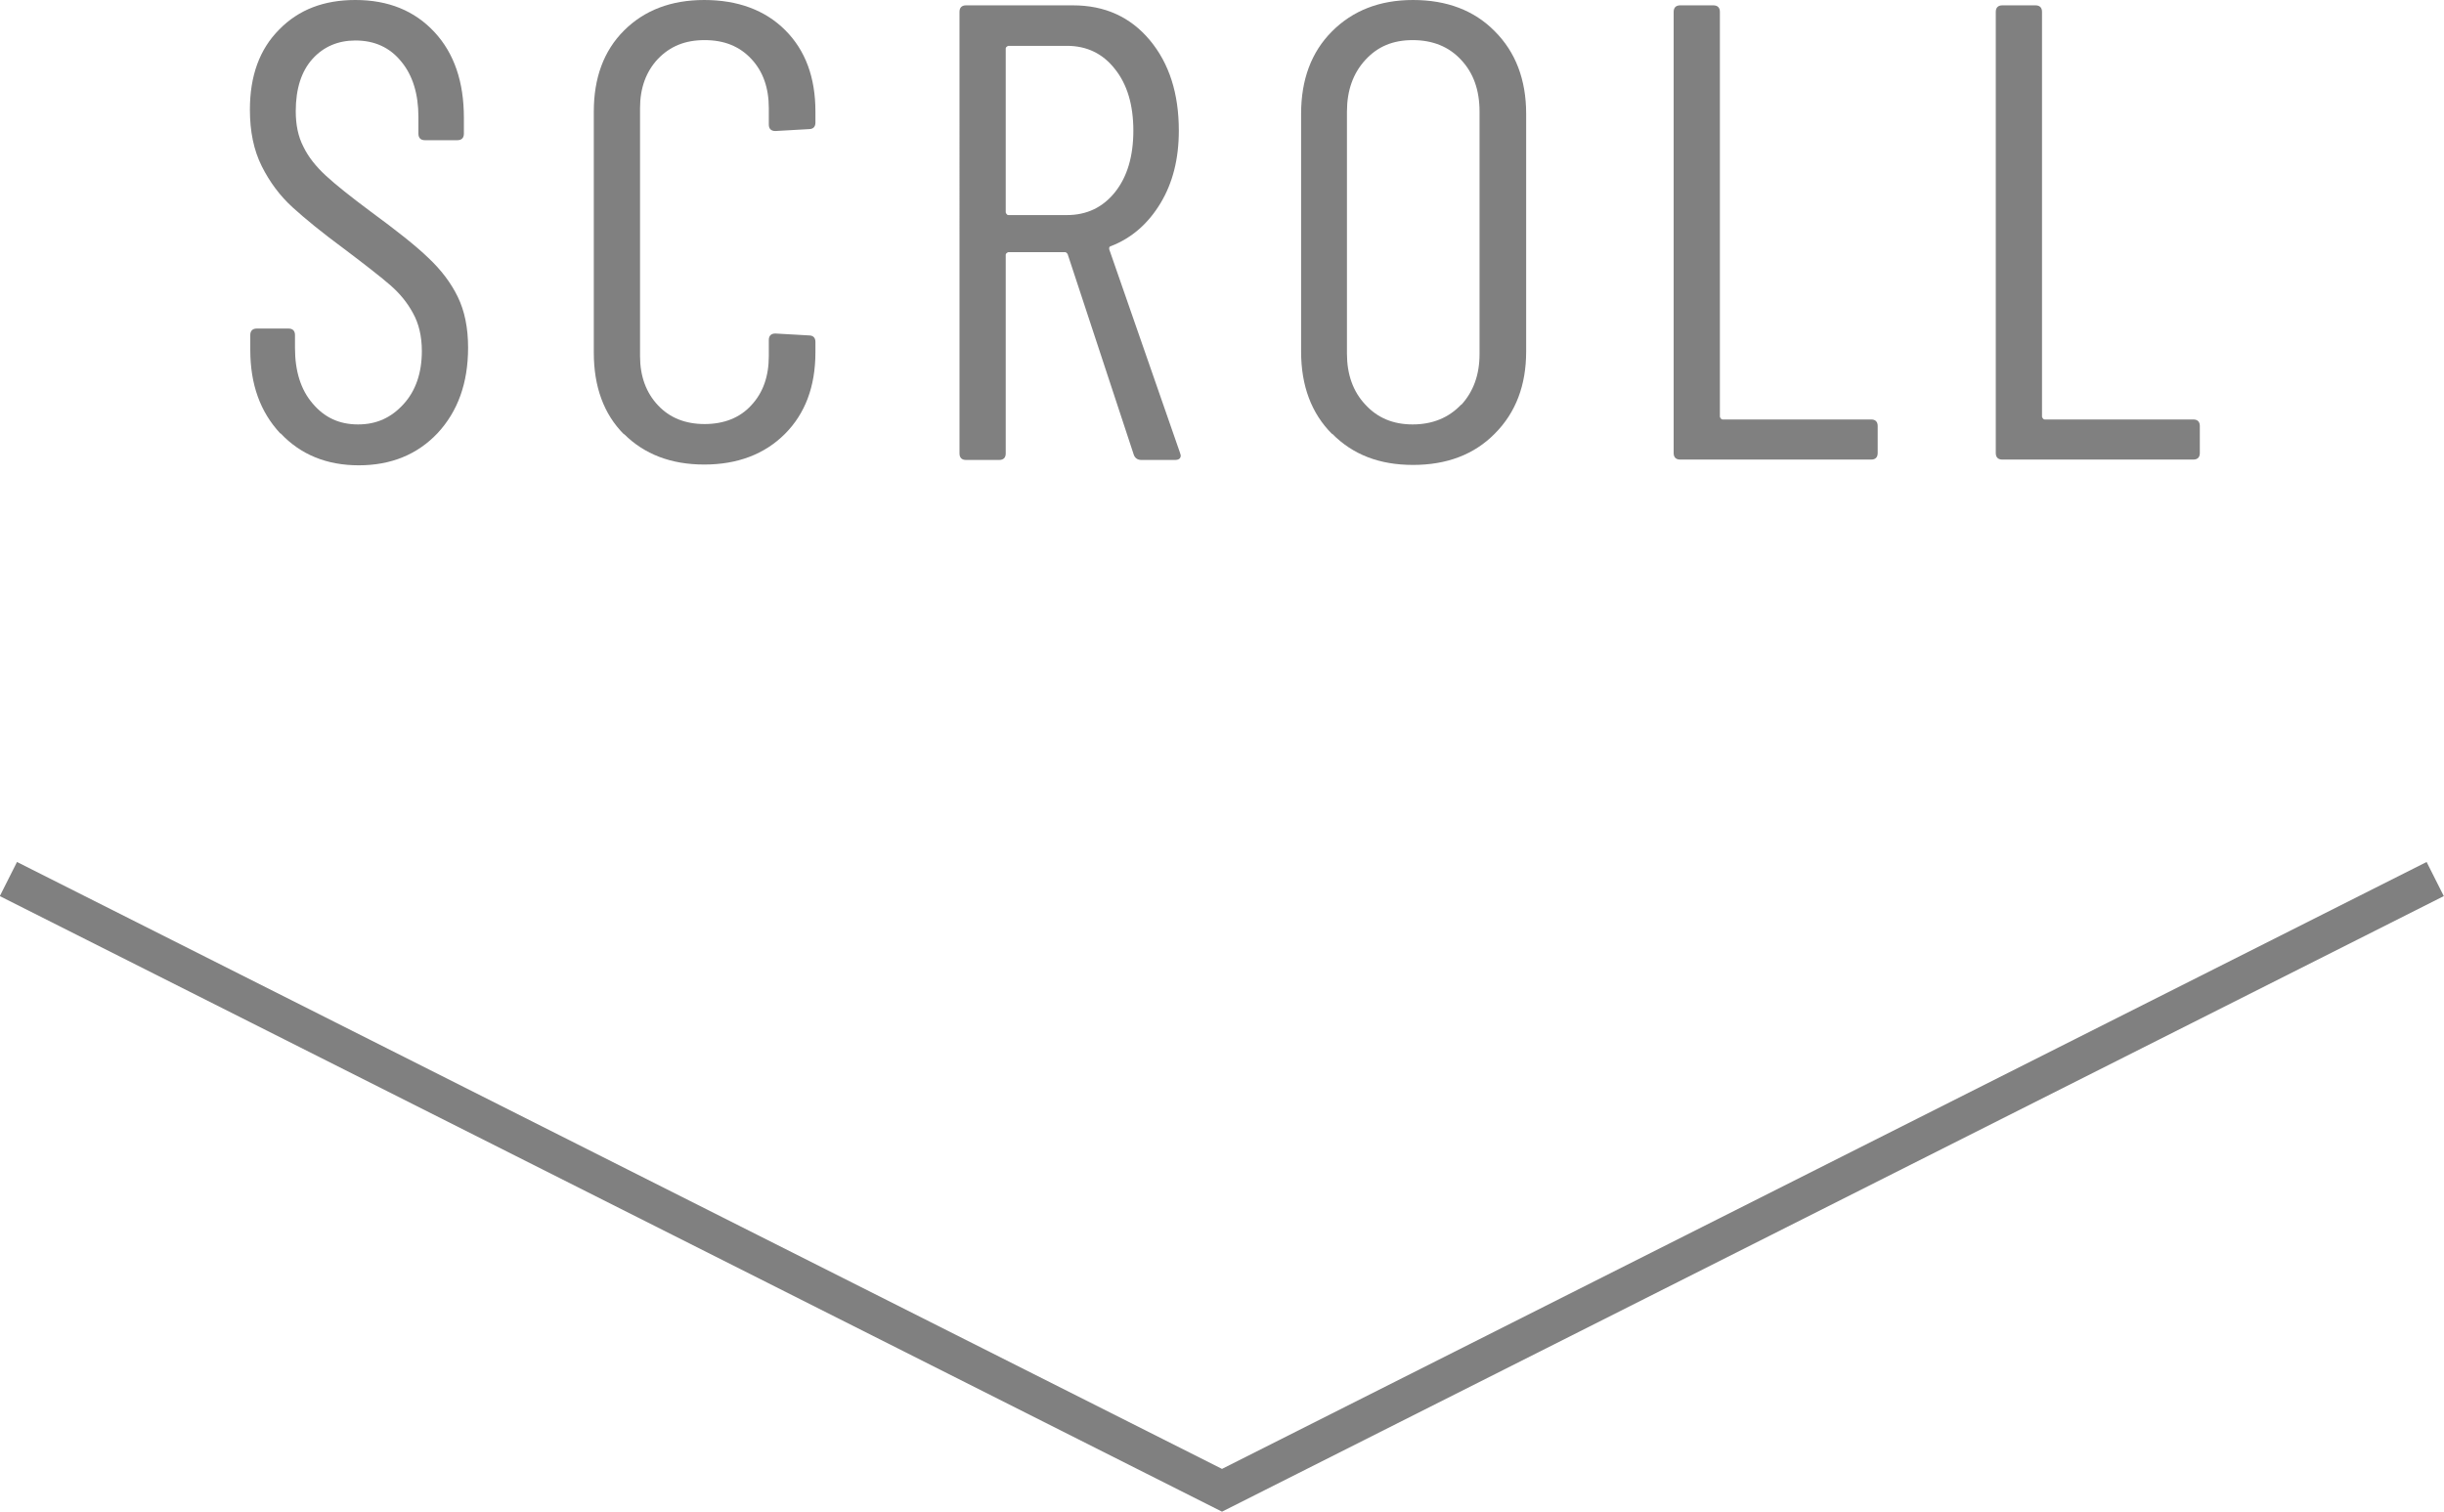 <?xml version="1.0" encoding="UTF-8"?><svg id="_イヤー_2" xmlns="http://www.w3.org/2000/svg" width="63.96" height="39.57" viewBox="0 0 63.96 39.57"><defs><style>.cls-1{fill:gray;}.cls-2{fill:none;stroke:gray;stroke-miterlimit:10;}</style></defs><g id="_定デザイン"><g><polyline class="cls-2" points=".22 23.01 31.98 39.01 63.73 23.01"/><g><path class="cls-1" d="M7.33,11.34c-.52-.56-.78-1.28-.78-2.18v-.39c0-.11,.06-.17,.17-.17h.83c.11,0,.17,.06,.17,.17v.34c0,.6,.15,1.09,.46,1.45,.31,.37,.7,.55,1.19,.55s.87-.18,1.19-.53c.32-.35,.48-.82,.48-1.39,0-.39-.08-.72-.23-.99-.15-.28-.35-.52-.59-.73-.24-.21-.65-.53-1.22-.96-.57-.42-1.01-.78-1.34-1.08-.33-.3-.6-.66-.81-1.08-.21-.42-.31-.91-.31-1.48,0-.88,.25-1.58,.77-2.1,.51-.52,1.17-.77,1.99-.77,.86,0,1.55,.28,2.07,.84,.52,.56,.77,1.31,.77,2.24v.42c0,.11-.06,.17-.17,.17h-.85c-.11,0-.17-.06-.17-.17v-.44c0-.6-.15-1.09-.45-1.45-.3-.37-.7-.55-1.2-.55-.45,0-.83,.16-1.12,.48s-.44,.78-.44,1.37c0,.35,.06,.66,.2,.93,.13,.27,.33,.52,.59,.76,.26,.24,.65,.55,1.16,.93,.68,.5,1.19,.9,1.52,1.22,.33,.31,.59,.65,.77,1.02,.18,.37,.27,.81,.27,1.33,0,.93-.27,1.67-.8,2.24-.53,.56-1.22,.84-2.06,.84s-1.52-.28-2.04-.83Z"/><path class="cls-1" d="M16.33,11.37c-.53-.53-.79-1.25-.79-2.14V2.92c0-.88,.26-1.59,.79-2.12,.53-.53,1.23-.8,2.1-.8s1.59,.26,2.12,.79c.53,.53,.79,1.24,.79,2.13v.29c0,.11-.06,.17-.17,.17l-.88,.05c-.11,0-.17-.06-.17-.17v-.43c0-.53-.15-.96-.46-1.29-.31-.33-.71-.49-1.22-.49s-.9,.16-1.22,.49c-.31,.33-.47,.76-.47,1.29v6.49c0,.53,.16,.96,.47,1.29,.31,.33,.72,.49,1.22,.49s.92-.16,1.22-.49c.31-.33,.46-.76,.46-1.29v-.42c0-.11,.06-.17,.17-.17l.88,.05c.11,0,.17,.06,.17,.17v.27c0,.9-.27,1.61-.8,2.14-.53,.53-1.24,.8-2.11,.8s-1.57-.27-2.1-.8Z"/><path class="cls-1" d="M29.67,11.9l-1.73-5.25s-.03-.05-.07-.05h-1.48s-.07,.02-.07,.07v5.2c0,.11-.06,.17-.17,.17h-.87c-.11,0-.17-.06-.17-.17V.31c0-.11,.06-.17,.17-.17h2.8c.83,0,1.5,.3,2.01,.91,.51,.61,.76,1.4,.76,2.37,0,.74-.16,1.37-.48,1.9-.32,.53-.75,.91-1.29,1.12-.05,.01-.06,.04-.05,.09l1.85,5.32,.02,.07c0,.08-.05,.12-.15,.12h-.88c-.1,0-.17-.05-.2-.14ZM26.32,1.26V5.56s.02,.07,.07,.07h1.53c.52,0,.94-.2,1.26-.6,.32-.4,.48-.94,.48-1.61s-.16-1.21-.48-1.61c-.32-.41-.74-.61-1.26-.61h-1.53s-.07,.02-.07,.07Z"/><path class="cls-1" d="M34.86,11.36c-.54-.54-.81-1.26-.81-2.16V2.98c0-.9,.27-1.62,.81-2.16,.54-.54,1.24-.82,2.12-.82s1.6,.27,2.14,.82c.54,.54,.82,1.26,.82,2.16v6.22c0,.88-.27,1.6-.82,2.15-.54,.55-1.26,.82-2.14,.82s-1.58-.27-2.12-.82Zm3.38-.76c.32-.35,.48-.79,.48-1.33V2.92c0-.56-.16-1.01-.48-1.35-.32-.35-.75-.52-1.27-.52s-.92,.17-1.24,.52c-.32,.35-.48,.8-.48,1.35v6.34c0,.54,.16,.99,.48,1.33,.32,.35,.73,.52,1.24,.52s.94-.17,1.27-.52Z"/><path class="cls-1" d="M43.8,11.87V.31c0-.11,.06-.17,.17-.17h.87c.11,0,.17,.06,.17,.17V10.91s.02,.07,.07,.07h3.89c.11,0,.17,.06,.17,.17v.71c0,.11-.06,.17-.17,.17h-5c-.11,0-.17-.06-.17-.17Z"/><path class="cls-1" d="M52.23,11.87V.31c0-.11,.06-.17,.17-.17h.87c.11,0,.17,.06,.17,.17V10.91s.02,.07,.07,.07h3.89c.11,0,.17,.06,.17,.17v.71c0,.11-.06,.17-.17,.17h-5c-.11,0-.17-.06-.17-.17Z"/></g></g></g></svg>